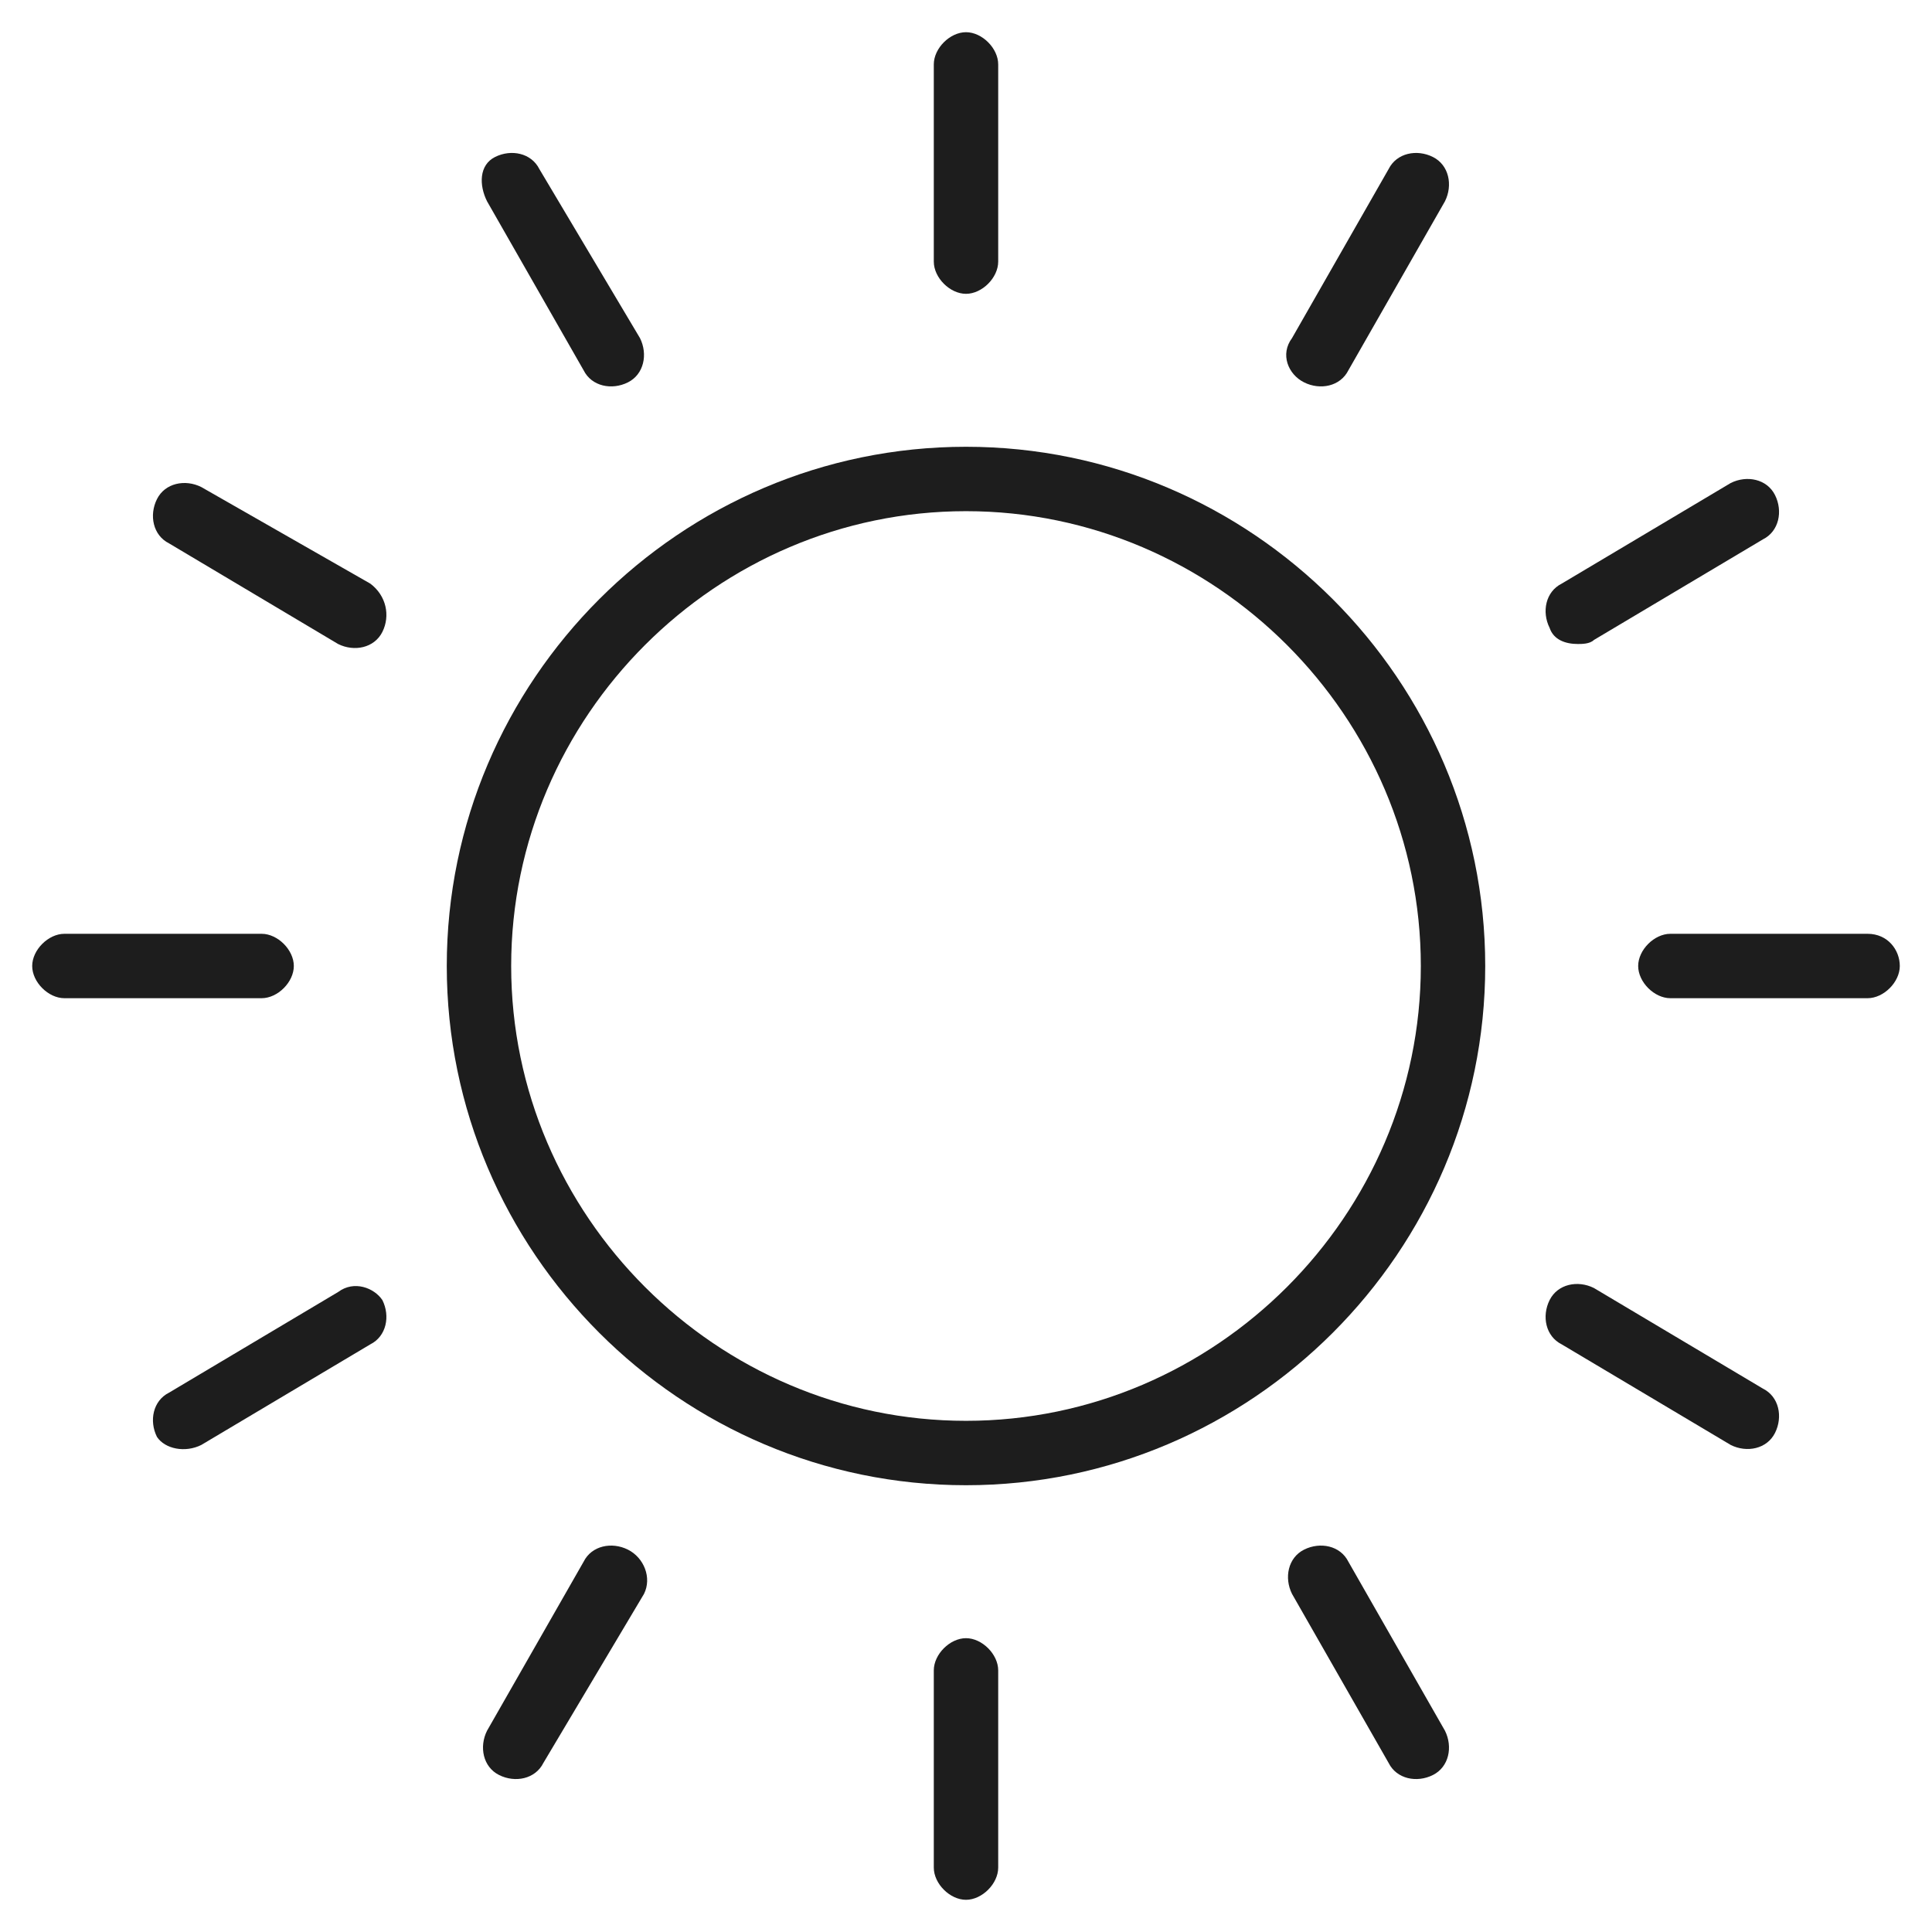 <?xml version="1.0" encoding="UTF-8"?> <svg xmlns="http://www.w3.org/2000/svg" xmlns:xlink="http://www.w3.org/1999/xlink" version="1.1" id="Layer_1" x="0px" y="0px" viewBox="0 0 48 48" style="enable-background:new 0 0 48 48;" xml:space="preserve"> <style type="text/css"> .st0{fill:#1D1D1D;} </style> <g> <g id="Group_67"> <path id="Path_154" class="st0" d="M24,11.1c-7.1,0-12.9,5.8-12.9,12.9c0,7.1,5.8,12.9,12.9,12.9c7.1,0,12.9-5.8,12.9-12.9 C36.9,16.9,31.1,11.1,24,11.1 M24,35.3c-6.2,0-11.3-5.1-11.3-11.3c0-6.2,5.1-11.3,11.3-11.3c6.2,0,11.3,5.1,11.3,11.3 C35.3,30.2,30.2,35.3,24,35.3"></path> <path id="Path_155" class="st0" d="M24,7.3c0.4,0,0.8-0.4,0.8-0.8c0,0,0,0,0,0V1.6c0-0.4-0.4-0.8-0.8-0.8s-0.8,0.4-0.8,0.8 c0,0,0,0,0,0v4.9C23.2,6.9,23.6,7.3,24,7.3C24,7.3,24,7.3,24,7.3"></path> <path id="Path_156" class="st0" d="M24,40.7c-0.4,0-0.8,0.4-0.8,0.8c0,0,0,0,0,0v4.9c0,0.4,0.4,0.8,0.8,0.8c0.4,0,0.8-0.4,0.8-0.8 c0,0,0,0,0,0v-4.9C24.8,41.1,24.4,40.7,24,40.7C24,40.7,24,40.7,24,40.7"></path> <path id="Path_157" class="st0" d="M14.5,9.2c0.2,0.4,0.7,0.5,1.1,0.3c0.4-0.2,0.5-0.7,0.3-1.1l-2.5-4.2c-0.2-0.4-0.7-0.5-1.1-0.3 S11.9,4.6,12.1,5l0,0L14.5,9.2z"></path> <path id="Path_158" class="st0" d="M33.5,38.8c-0.2-0.4-0.7-0.5-1.1-0.3c-0.4,0.2-0.5,0.7-0.3,1.1c0,0,0,0,0,0l2.4,4.2 c0.2,0.4,0.7,0.5,1.1,0.3c0.4-0.2,0.5-0.7,0.3-1.1c0,0,0,0,0,0L33.5,38.8z"></path> <path id="Path_159" class="st0" d="M9.2,14.5L5,12.1c-0.4-0.2-0.9-0.1-1.1,0.3c-0.2,0.4-0.1,0.9,0.3,1.1l0,0l4.2,2.5 c0.4,0.2,0.9,0.1,1.1-0.3C9.7,15.3,9.6,14.8,9.2,14.5"></path> <path id="Path_160" class="st0" d="M43.8,34.5l-4.2-2.5c-0.4-0.2-0.9-0.1-1.1,0.3c-0.2,0.4-0.1,0.9,0.3,1.1l4.2,2.5 c0.4,0.2,0.9,0.1,1.1-0.3C44.3,35.2,44.2,34.7,43.8,34.5"></path> <path id="Path_161" class="st0" d="M7.3,24c0-0.4-0.4-0.8-0.8-0.8c0,0,0,0,0,0H1.6c-0.4,0-0.8,0.4-0.8,0.8c0,0.4,0.4,0.8,0.8,0.8 c0,0,0,0,0,0h4.9C6.9,24.8,7.3,24.4,7.3,24C7.3,24,7.3,24,7.3,24"></path> <path id="Path_162" class="st0" d="M46.4,23.2h-4.9c-0.4,0-0.8,0.4-0.8,0.8c0,0.4,0.4,0.8,0.8,0.8c0,0,0,0,0,0h4.9 c0.4,0,0.8-0.4,0.8-0.8C47.2,23.6,46.9,23.2,46.4,23.2"></path> <path id="Path_163" class="st0" d="M8.4,32.1l-4.2,2.5c-0.4,0.2-0.5,0.7-0.3,1.1C4.1,36,4.6,36.1,5,35.9l4.2-2.5 c0.4-0.2,0.5-0.7,0.3-1.1C9.3,32,8.8,31.8,8.4,32.1L8.4,32.1"></path> <path id="Path_164" class="st0" d="M39.2,16c0.1,0,0.3,0,0.4-0.1l4.2-2.5c0.4-0.2,0.5-0.7,0.3-1.1c-0.2-0.4-0.7-0.5-1.1-0.3 l-4.2,2.5c-0.4,0.2-0.5,0.7-0.3,1.1C38.6,15.9,38.9,16,39.2,16"></path> <path id="Path_165" class="st0" d="M15.6,38.5c-0.4-0.2-0.9-0.1-1.1,0.3c0,0,0,0,0,0L12.1,43c-0.2,0.4-0.1,0.9,0.3,1.1 c0.4,0.2,0.9,0.1,1.1-0.3l0,0l2.5-4.2C16.2,39.2,16,38.7,15.6,38.5"></path> <path id="Path_166" class="st0" d="M32.4,9.5c0.4,0.2,0.9,0.1,1.1-0.3c0,0,0,0,0,0L35.9,5c0.2-0.4,0.1-0.9-0.3-1.1 c-0.4-0.2-0.9-0.1-1.1,0.3c0,0,0,0,0,0l-2.4,4.2C31.8,8.8,32,9.3,32.4,9.5"></path> </g> </g> </svg> 